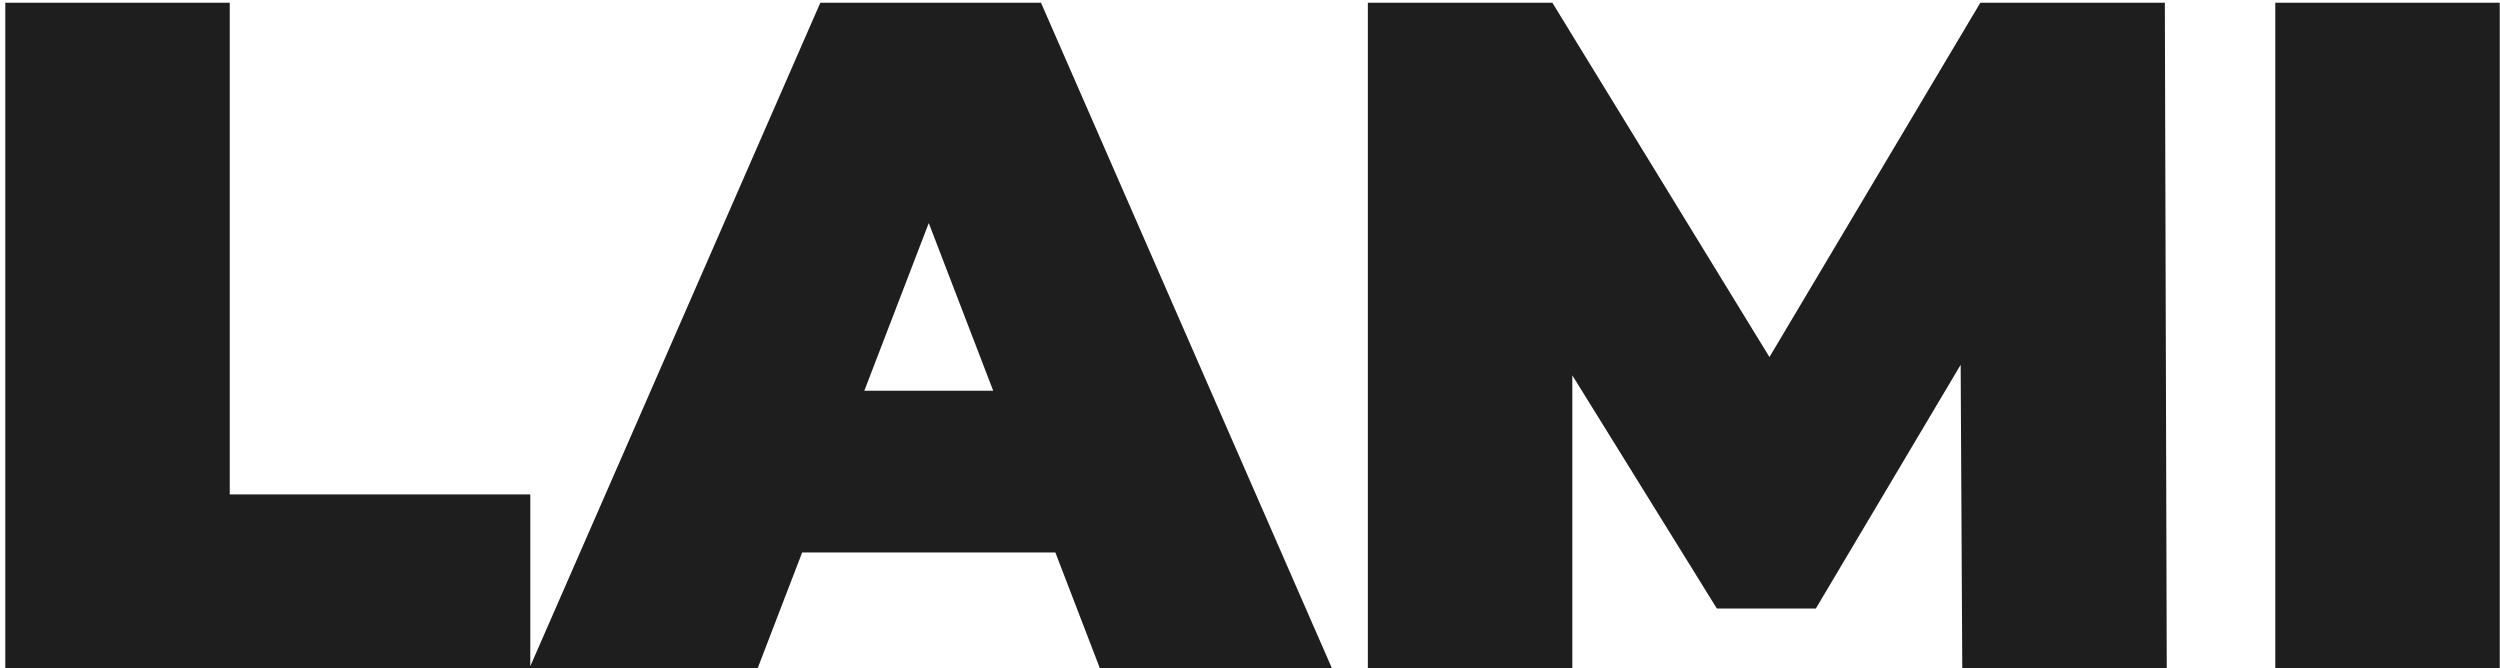 <?xml version="1.0" encoding="UTF-8"?> <svg xmlns="http://www.w3.org/2000/svg" width="460" height="123" viewBox="0 0 460 123" fill="none"><path d="M0.975 123V0.5H42.275V90.975H97.575V123H0.975ZM97.392 123L150.942 0.5H191.542L245.092 123H202.392L162.842 20.1H178.942L139.392 123H97.392ZM129.242 101.65L139.742 71.9H196.092L206.592 101.65H129.242ZM251.683 123V0.5H285.633L334.633 80.475H316.783L364.383 0.5H398.333L398.683 123H361.058L360.708 57.2H366.658L334.108 111.975H315.908L281.958 57.2H289.308V123H251.683ZM418.651 123V0.5H459.951V123H418.651Z" fill="#1E1E1E"></path></svg> 